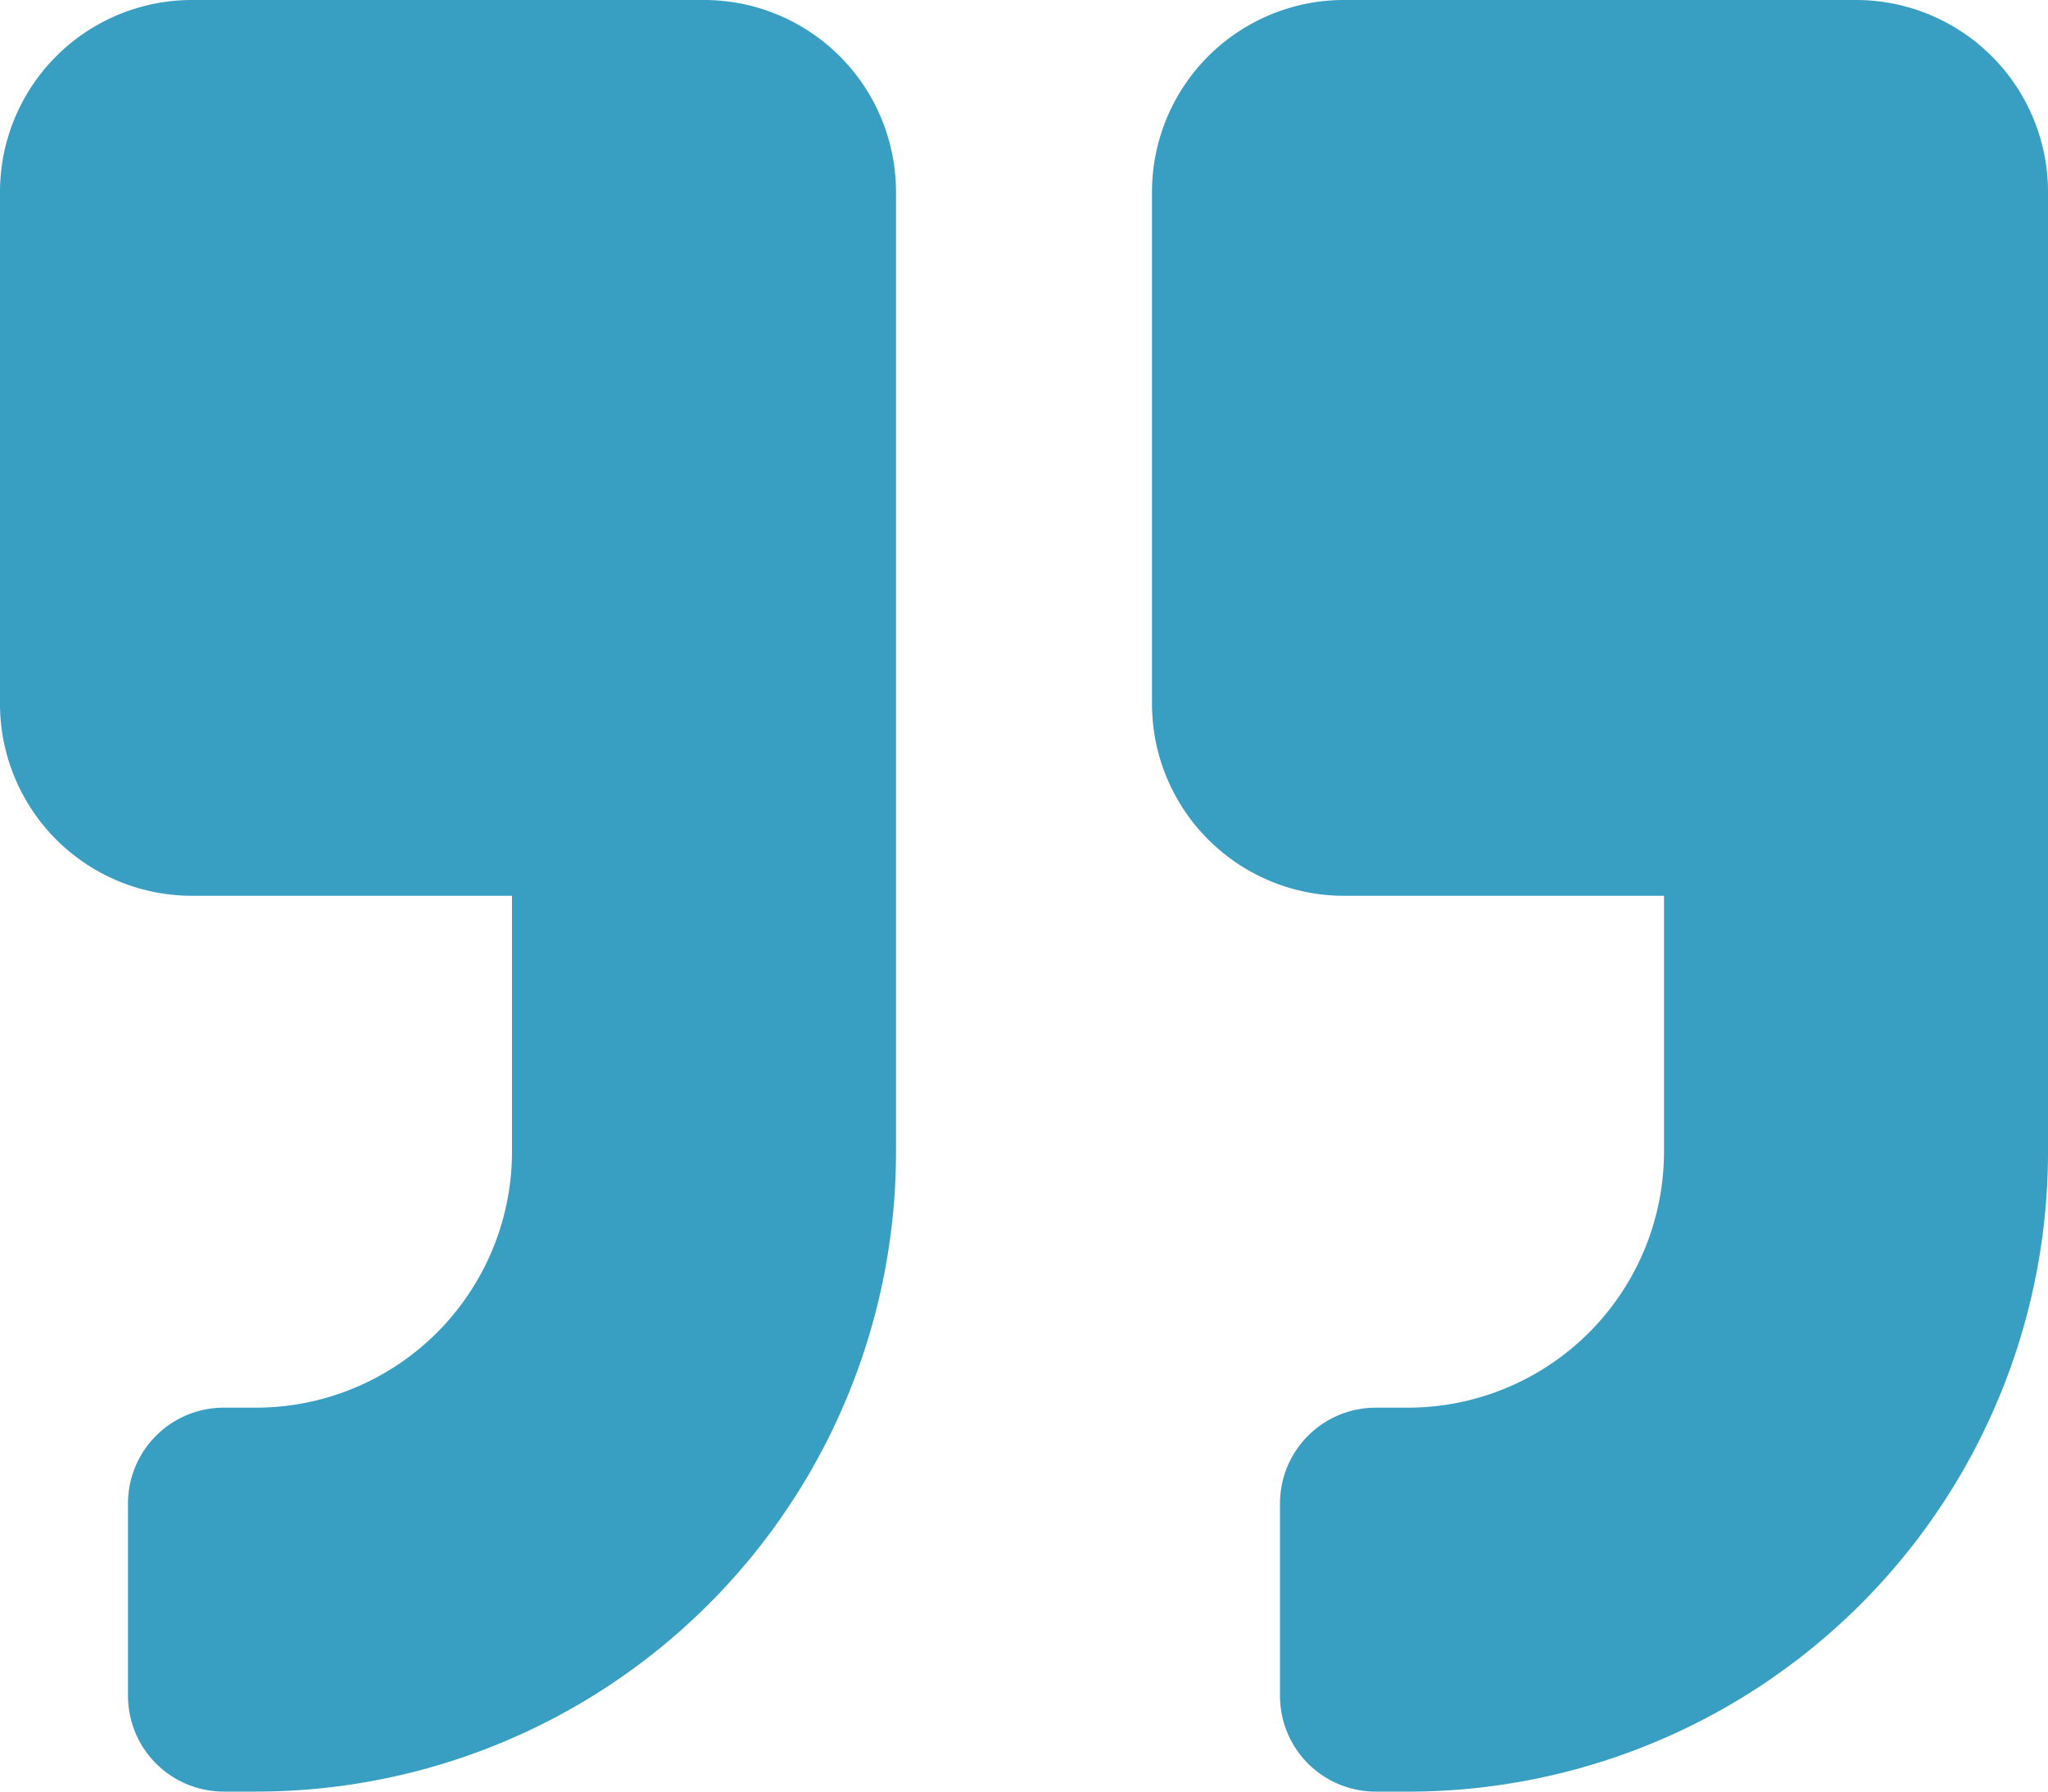 <svg xmlns="http://www.w3.org/2000/svg" width="60" height="52.5" viewBox="0 0 60 52.5"><path id="Icon_awesome-quote-right" data-name="Icon awesome-quote-right" d="M54.375,2.25h-15A5.626,5.626,0,0,0,33.75,7.875v15A5.626,5.626,0,0,0,39.375,28.5H48.75V36a7.507,7.507,0,0,1-7.5,7.5h-.937A2.806,2.806,0,0,0,37.5,46.313v5.625a2.806,2.806,0,0,0,2.813,2.813h.938A18.745,18.745,0,0,0,60,36V7.875A5.626,5.626,0,0,0,54.375,2.25Zm-33.75,0h-15A5.626,5.626,0,0,0,0,7.875v15A5.626,5.626,0,0,0,5.625,28.5H15V36a7.507,7.507,0,0,1-7.5,7.5H6.563A2.806,2.806,0,0,0,3.75,46.313v5.625A2.806,2.806,0,0,0,6.563,54.75H7.5A18.745,18.745,0,0,0,26.25,36V7.875A5.626,5.626,0,0,0,20.625,2.25Z" transform="translate(0 -2.25)" fill="#389ec2"></path></svg>